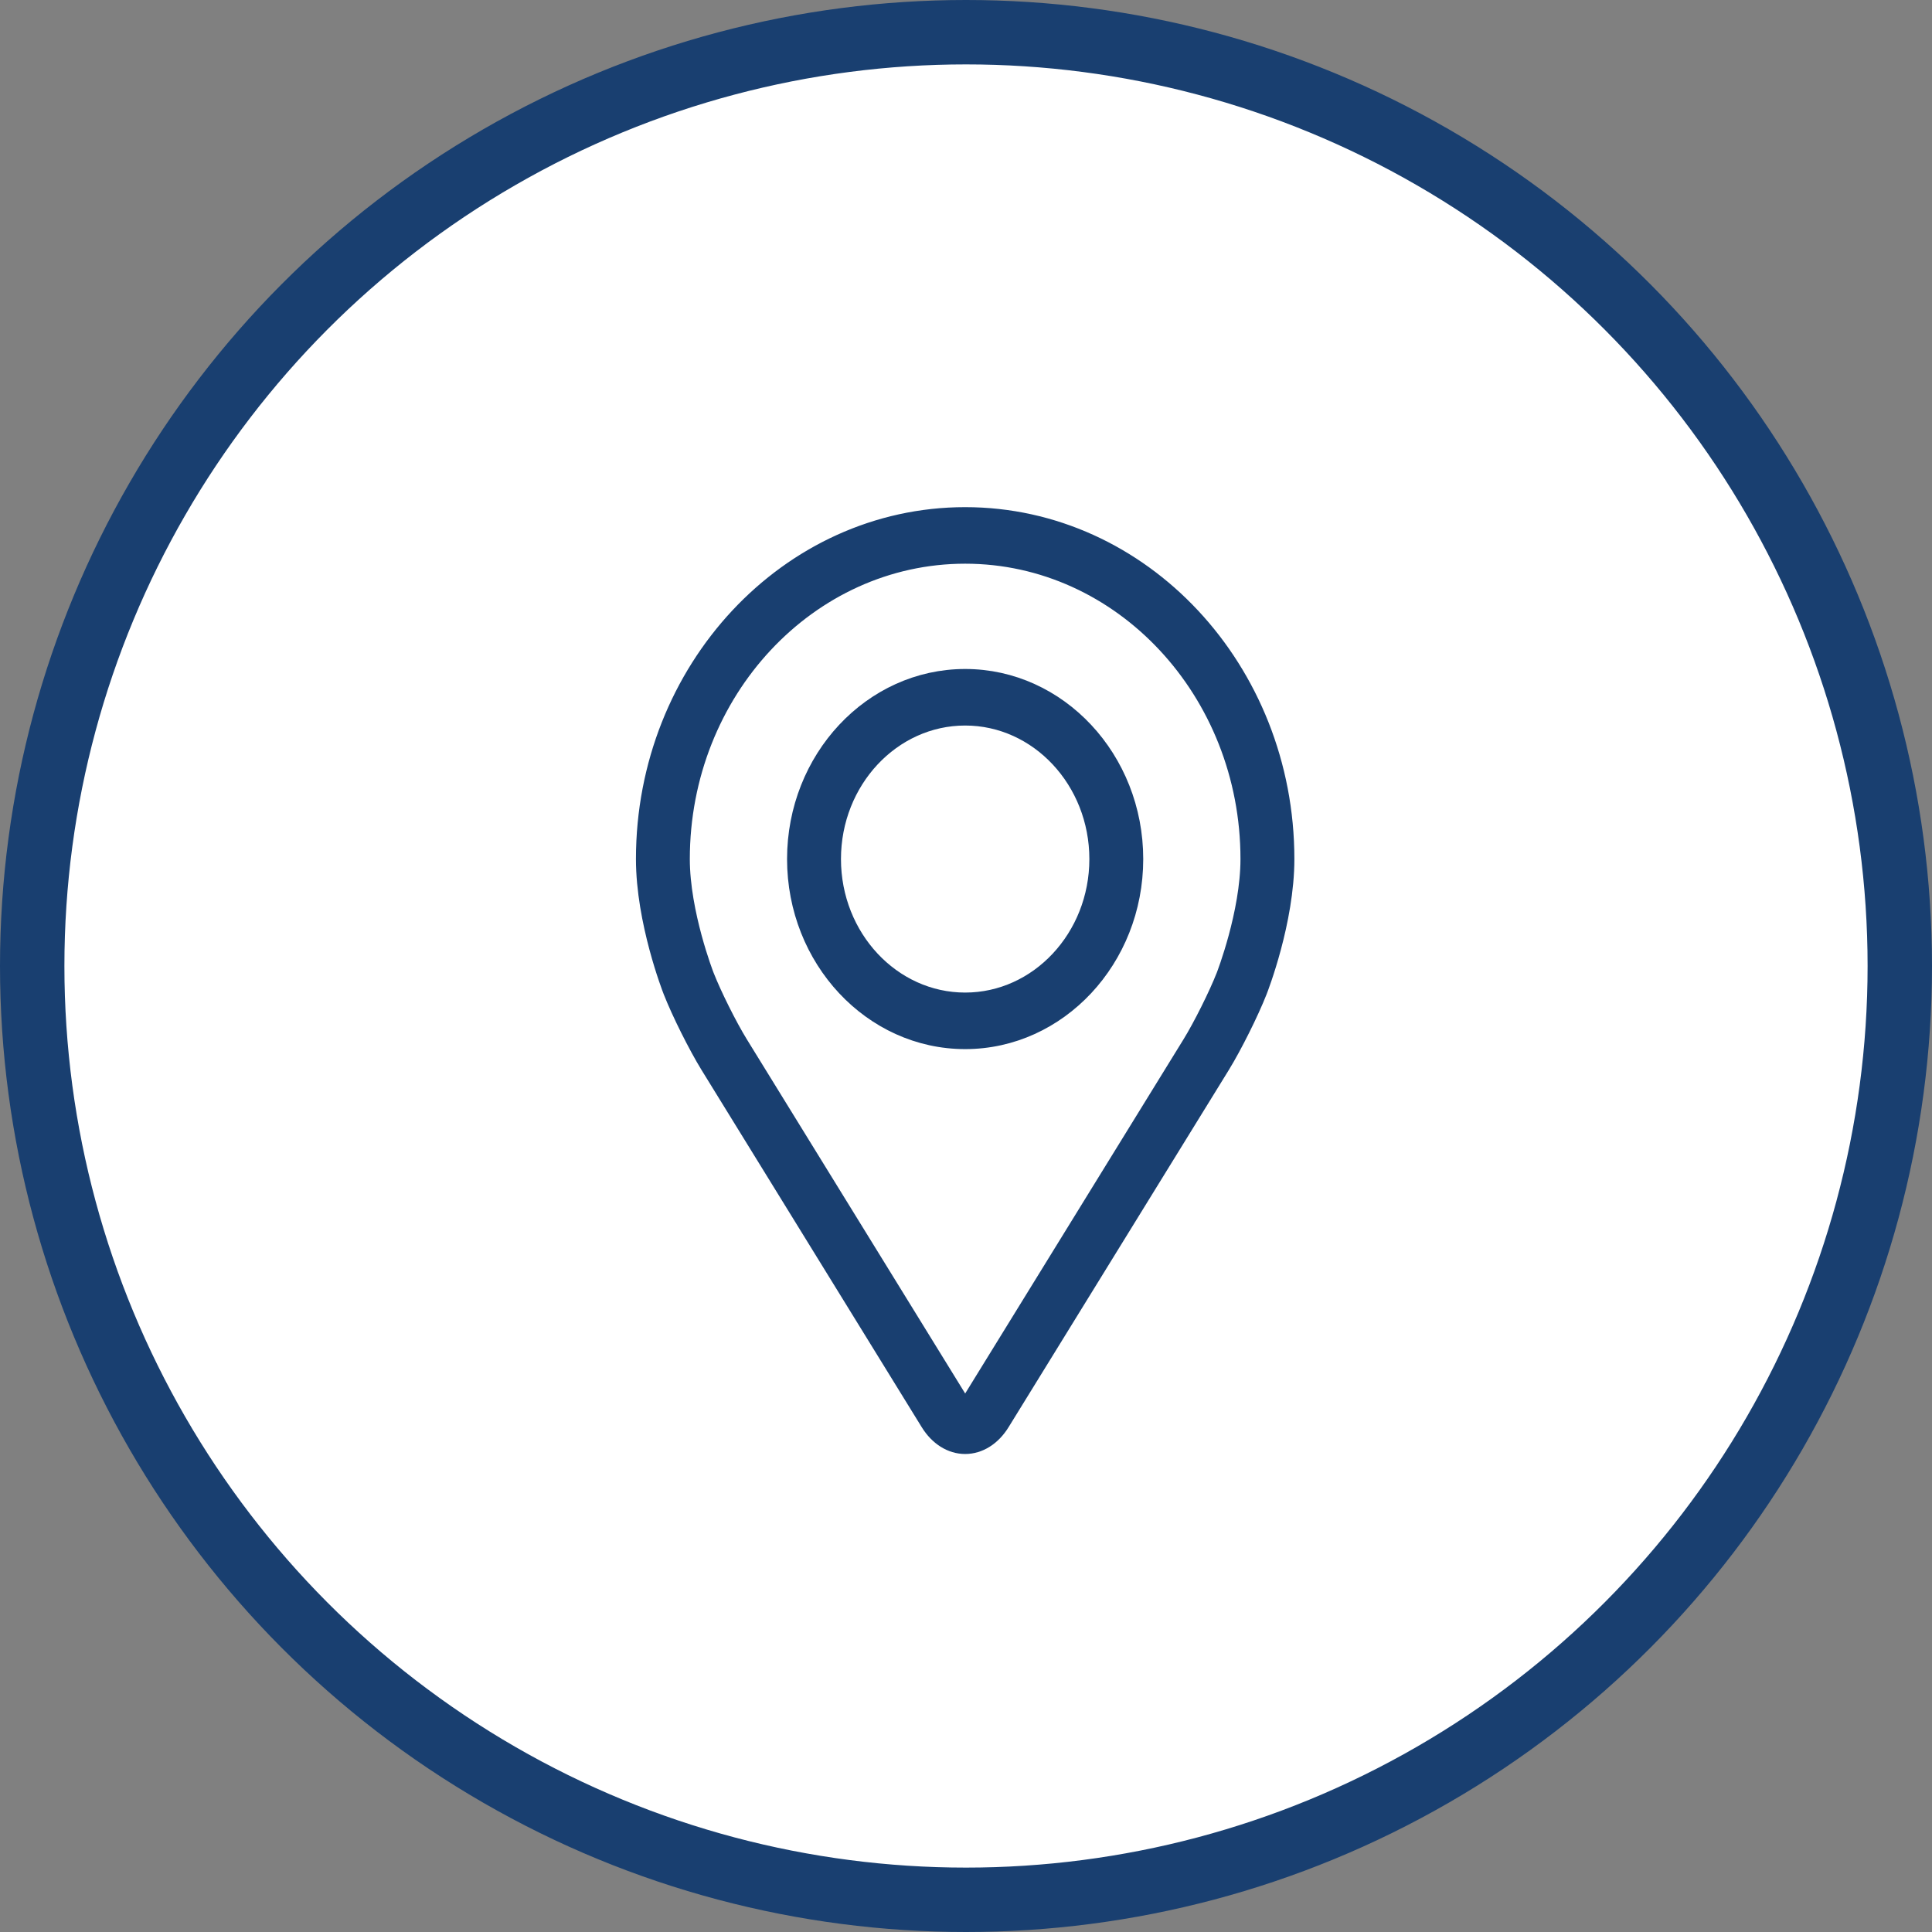 <svg width="60" height="60" viewBox="0 0 60 60" fill="none" xmlns="http://www.w3.org/2000/svg">
<rect x="0" y="0" width="60" height="60" fill="#808080" stroke="none"/>
<circle cx="30" cy="30" r="29" fill="white" stroke="#193F70" stroke-width="2"/>
<path d="M29.974 16C24.474 16 20 20.79 20 26.678C20 28.616 20.812 30.701 20.846 30.788C21.108 31.455 21.626 32.49 21.999 33.097L28.837 44.19C29.117 44.644 29.532 44.905 29.974 44.905C30.416 44.905 30.831 44.644 31.11 44.19L37.95 33.097C38.323 32.49 38.84 31.455 39.102 30.788C39.136 30.701 39.948 28.616 39.948 26.678C39.948 20.79 35.474 16 29.974 16ZM38.02 30.301C37.786 30.898 37.305 31.861 36.97 32.405L30.131 43.499C29.996 43.718 29.953 43.718 29.818 43.499L22.979 32.405C22.644 31.861 22.162 30.898 21.928 30.3C21.918 30.275 21.173 28.356 21.173 26.678C21.173 21.483 25.121 17.256 29.974 17.256C34.827 17.256 38.774 21.483 38.774 26.678C38.774 28.358 38.028 30.282 38.02 30.301Z" fill="#193F70" stroke="#193F70" stroke-width="0.5"/>
<path d="M29.974 21.026C27.062 21.026 24.693 23.562 24.693 26.679C24.693 29.795 27.062 32.331 29.974 32.331C32.886 32.331 35.254 29.795 35.254 26.679C35.254 23.562 32.886 21.026 29.974 21.026ZM29.974 31.075C27.71 31.075 25.867 29.103 25.867 26.679C25.867 24.254 27.71 22.282 29.974 22.282C32.238 22.282 34.081 24.254 34.081 26.679C34.081 29.103 32.238 31.075 29.974 31.075Z" fill="#193F70" stroke="#193F70" stroke-width="0.5"/>
</svg>
